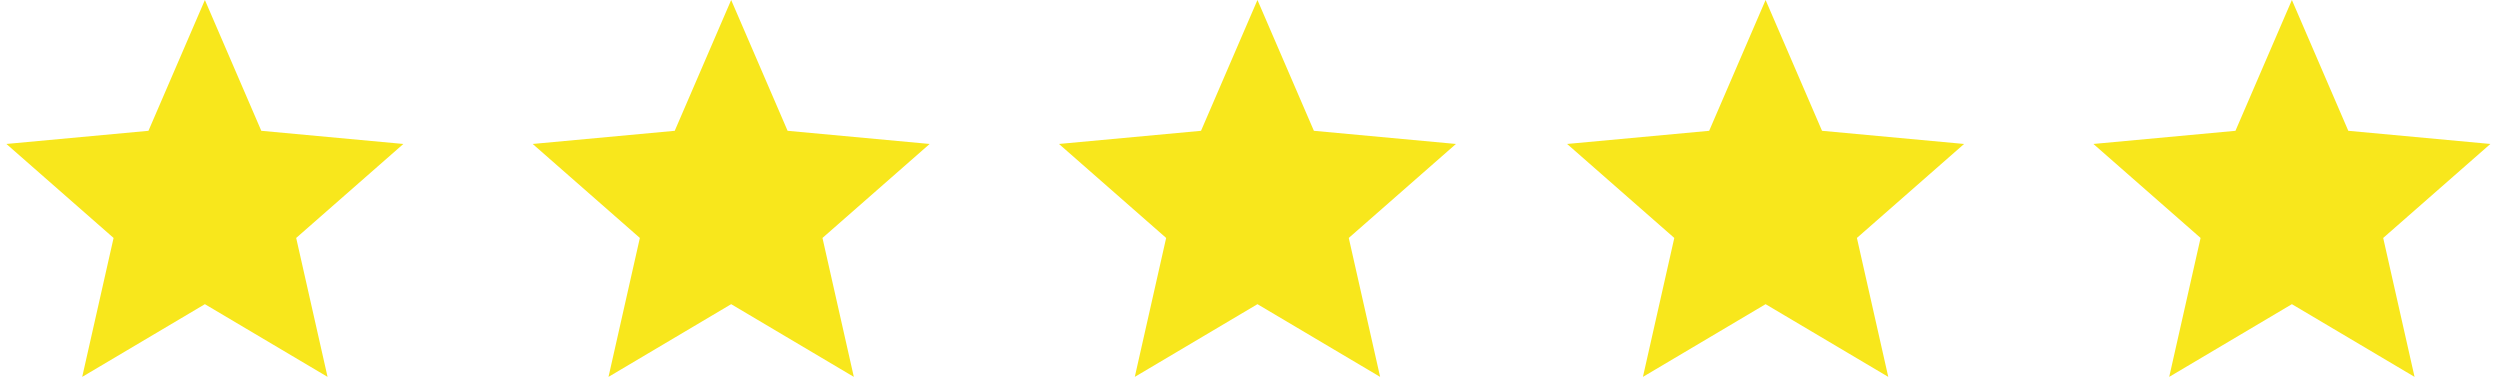<?xml version="1.0" encoding="UTF-8"?> <svg xmlns="http://www.w3.org/2000/svg" xmlns:xlink="http://www.w3.org/1999/xlink" width="180px" height="28px" viewBox="0 0 180 28"><!-- Generator: Sketch 62 (91390) - https://sketch.com --><title>Stars</title><desc>Created with Sketch.</desc><g id="Page-1" stroke="none" stroke-width="1" fill="none" fill-rule="evenodd"><g id="Overview" transform="translate(-379, -2035)" fill="#F8E71C"><g id="Stars" transform="translate(378, 2035)"><polygon id="Star" points="15.752 21.9 6.919 27.135 9.178 17.132 1.461 10.365 11.689 9.418 15.752 0 19.814 9.418 30.042 10.365 22.325 17.132 24.584 27.135"></polygon><polygon id="Star-Copy" points="53.644 21.9 44.812 27.135 47.07 17.132 39.353 10.365 49.581 9.418 53.644 0 57.707 9.418 67.935 10.365 60.218 17.132 62.476 27.135"></polygon><polygon id="Star-Copy-2" points="91.537 21.9 82.705 27.135 84.963 17.132 77.246 10.365 87.474 9.418 91.537 0 95.6 9.418 105.828 10.365 98.111 17.132 100.369 27.135"></polygon><polygon id="Star-Copy-3" points="128.123 21.9 119.291 27.135 121.549 17.132 113.832 10.365 124.06 9.418 128.123 0 132.186 9.418 142.414 10.365 134.697 17.132 136.955 27.135"></polygon><polygon id="Star-Copy-5" points="166.016 21.9 157.183 27.135 159.442 17.132 151.725 10.365 161.953 9.418 166.016 0 170.078 9.418 180.307 10.365 172.59 17.132 174.848 27.135"></polygon></g></g></g></svg> 
